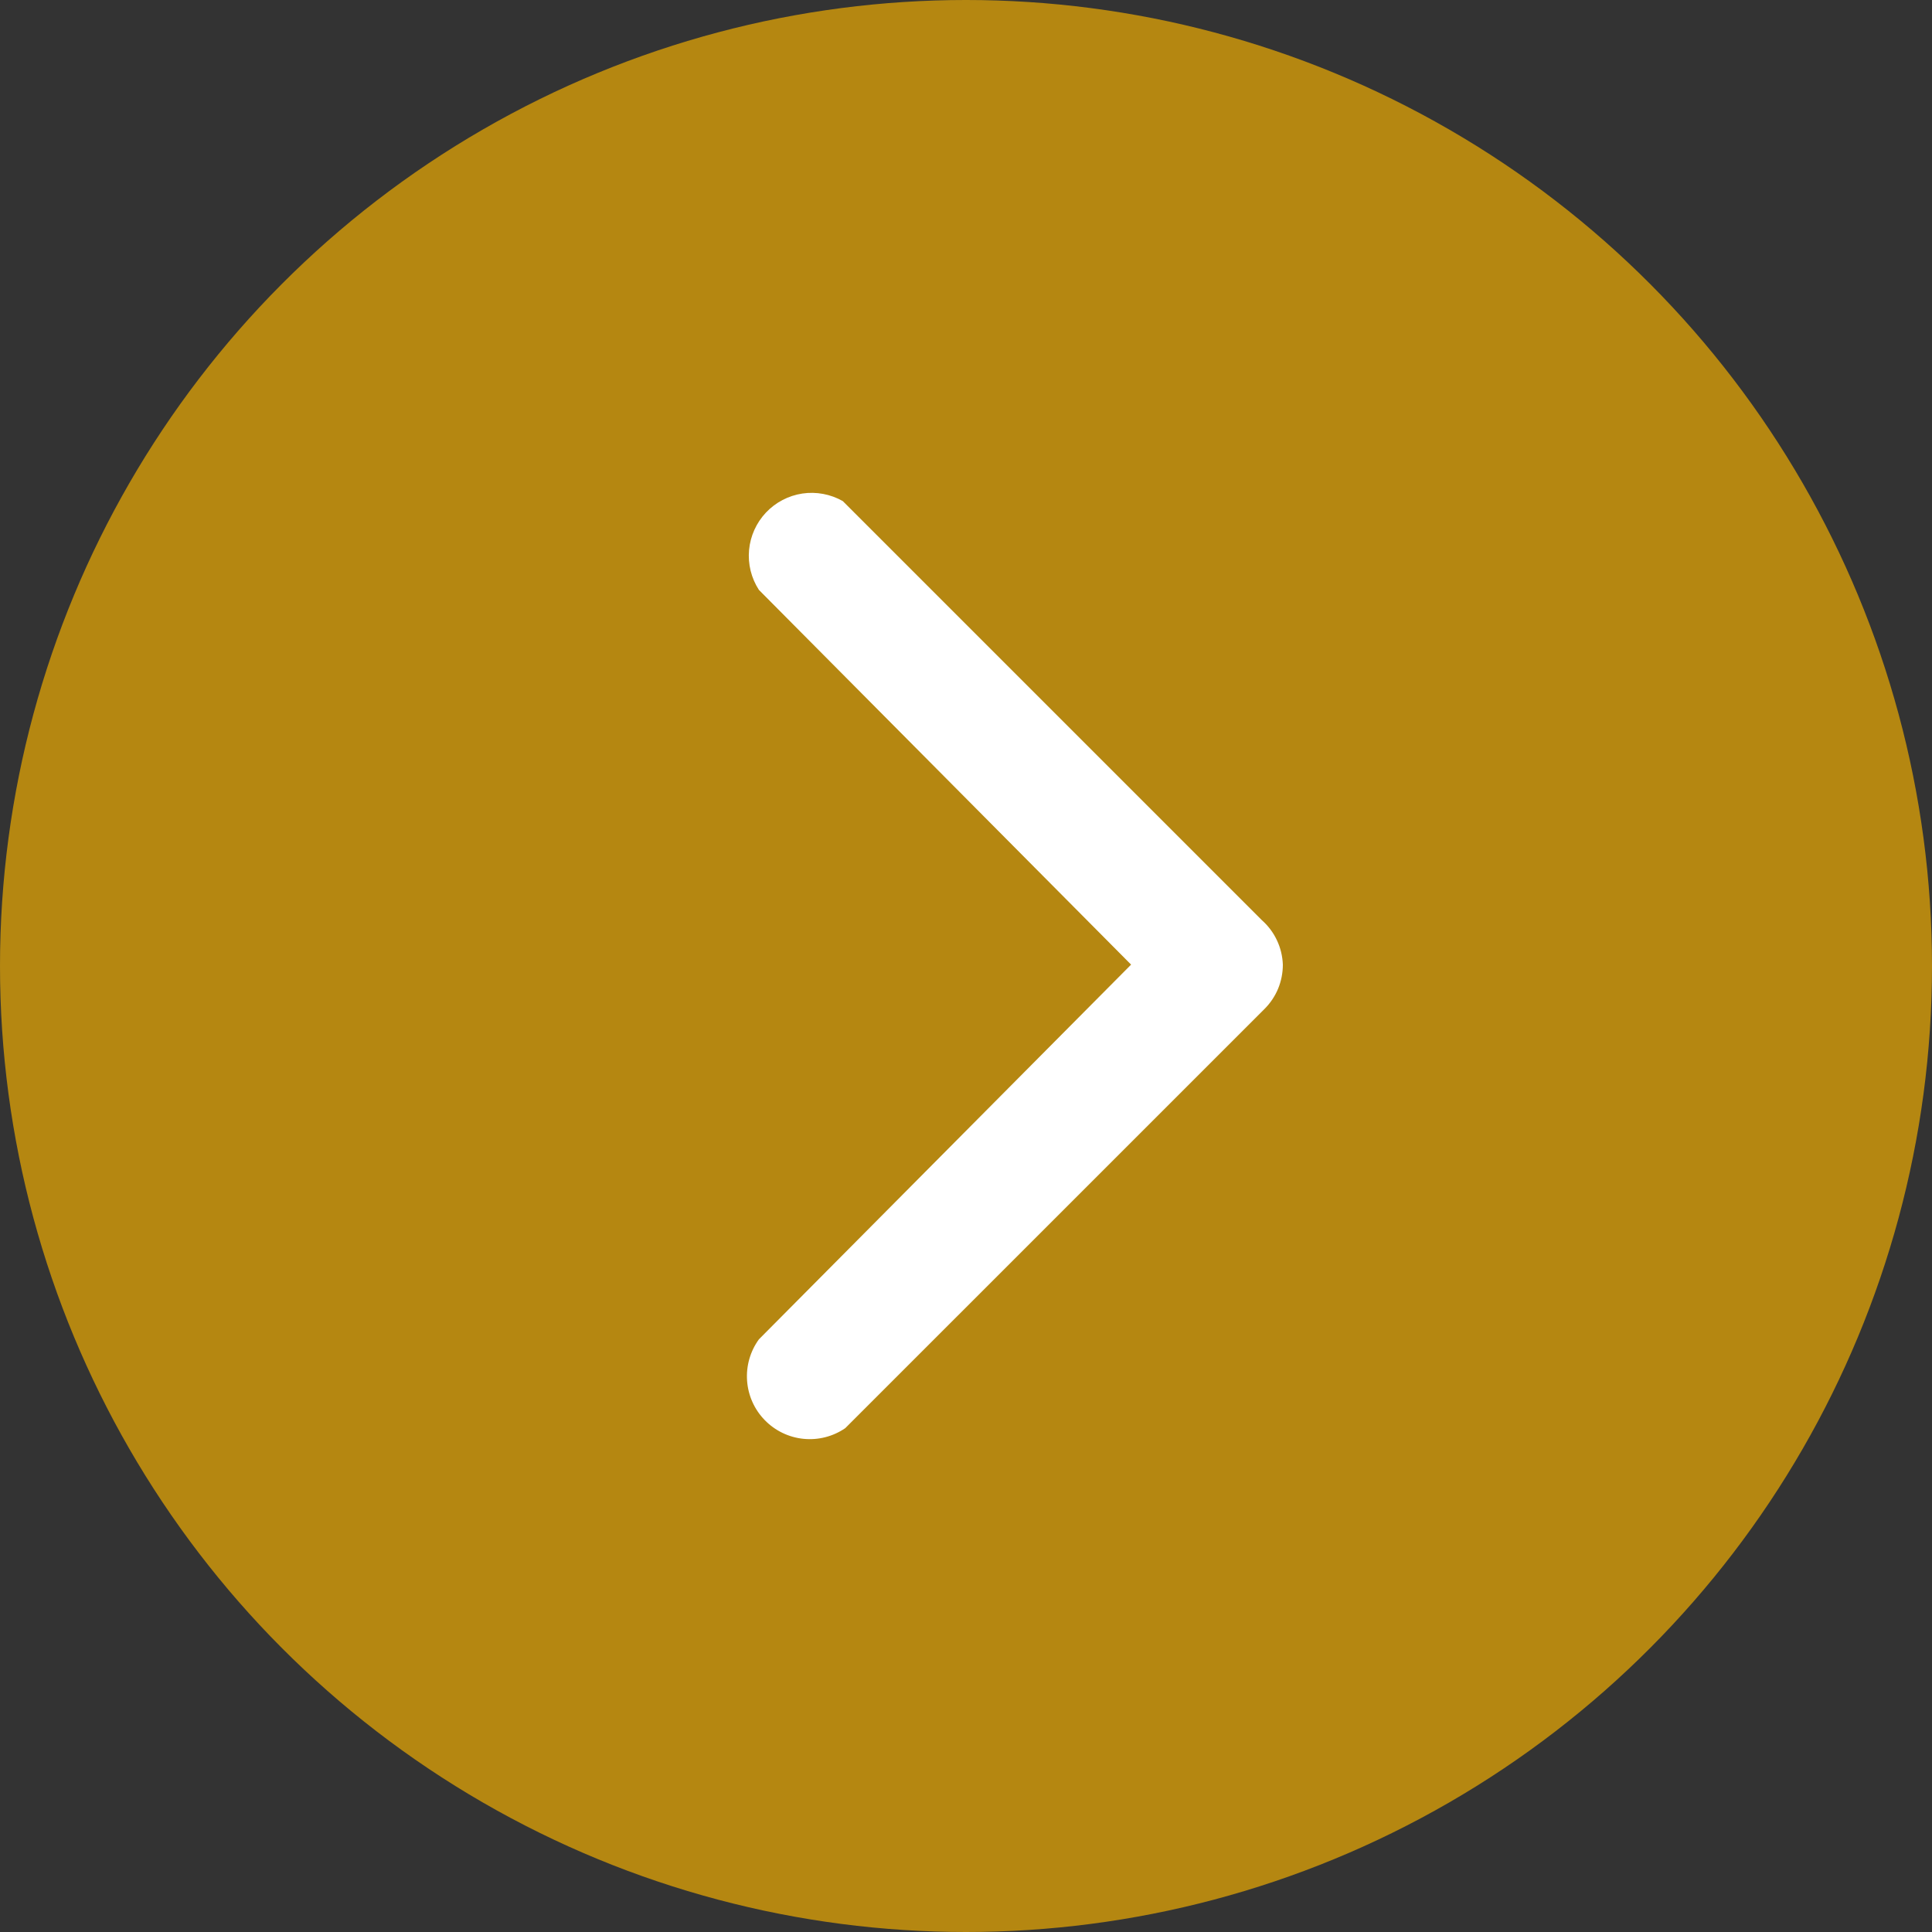 <svg width="42" height="42" viewBox="0 0 42 42" fill="none" xmlns="http://www.w3.org/2000/svg">
<rect x="0" y="0" width="42" height="42" fill="#333333" stroke="none"/>
<g clip-path="url(#clip0_4351_1334)">
<circle cx="21" cy="21" r="21" fill="#B58711"/>
<g clip-path="url(#clip1_4351_1334)">
<path d="M27.888 20.97C27.888 21.15 27.853 21.328 27.785 21.493C27.716 21.659 27.614 21.81 27.487 21.936L18.375 31.047C18.109 31.229 17.788 31.311 17.468 31.279C17.147 31.247 16.848 31.102 16.624 30.871C16.399 30.64 16.264 30.338 16.241 30.016C16.218 29.695 16.309 29.376 16.498 29.116L24.589 20.97L16.498 12.824C16.332 12.568 16.256 12.262 16.284 11.957C16.312 11.652 16.441 11.366 16.651 11.143C16.861 10.92 17.14 10.775 17.442 10.729C17.745 10.684 18.055 10.742 18.321 10.893L27.432 20.004C27.57 20.126 27.681 20.274 27.759 20.44C27.838 20.606 27.881 20.787 27.888 20.97V20.97Z" fill="white"/>
</g>
</g>
<defs>
<clipPath id="clip0_4351_1334">
<rect width="42" height="42" fill="white"/>
</clipPath>
<clipPath id="clip1_4351_1334">
<rect width="24" height="24" fill="white" transform="translate(9 9)"/>
</clipPath>
</defs>
</svg>
